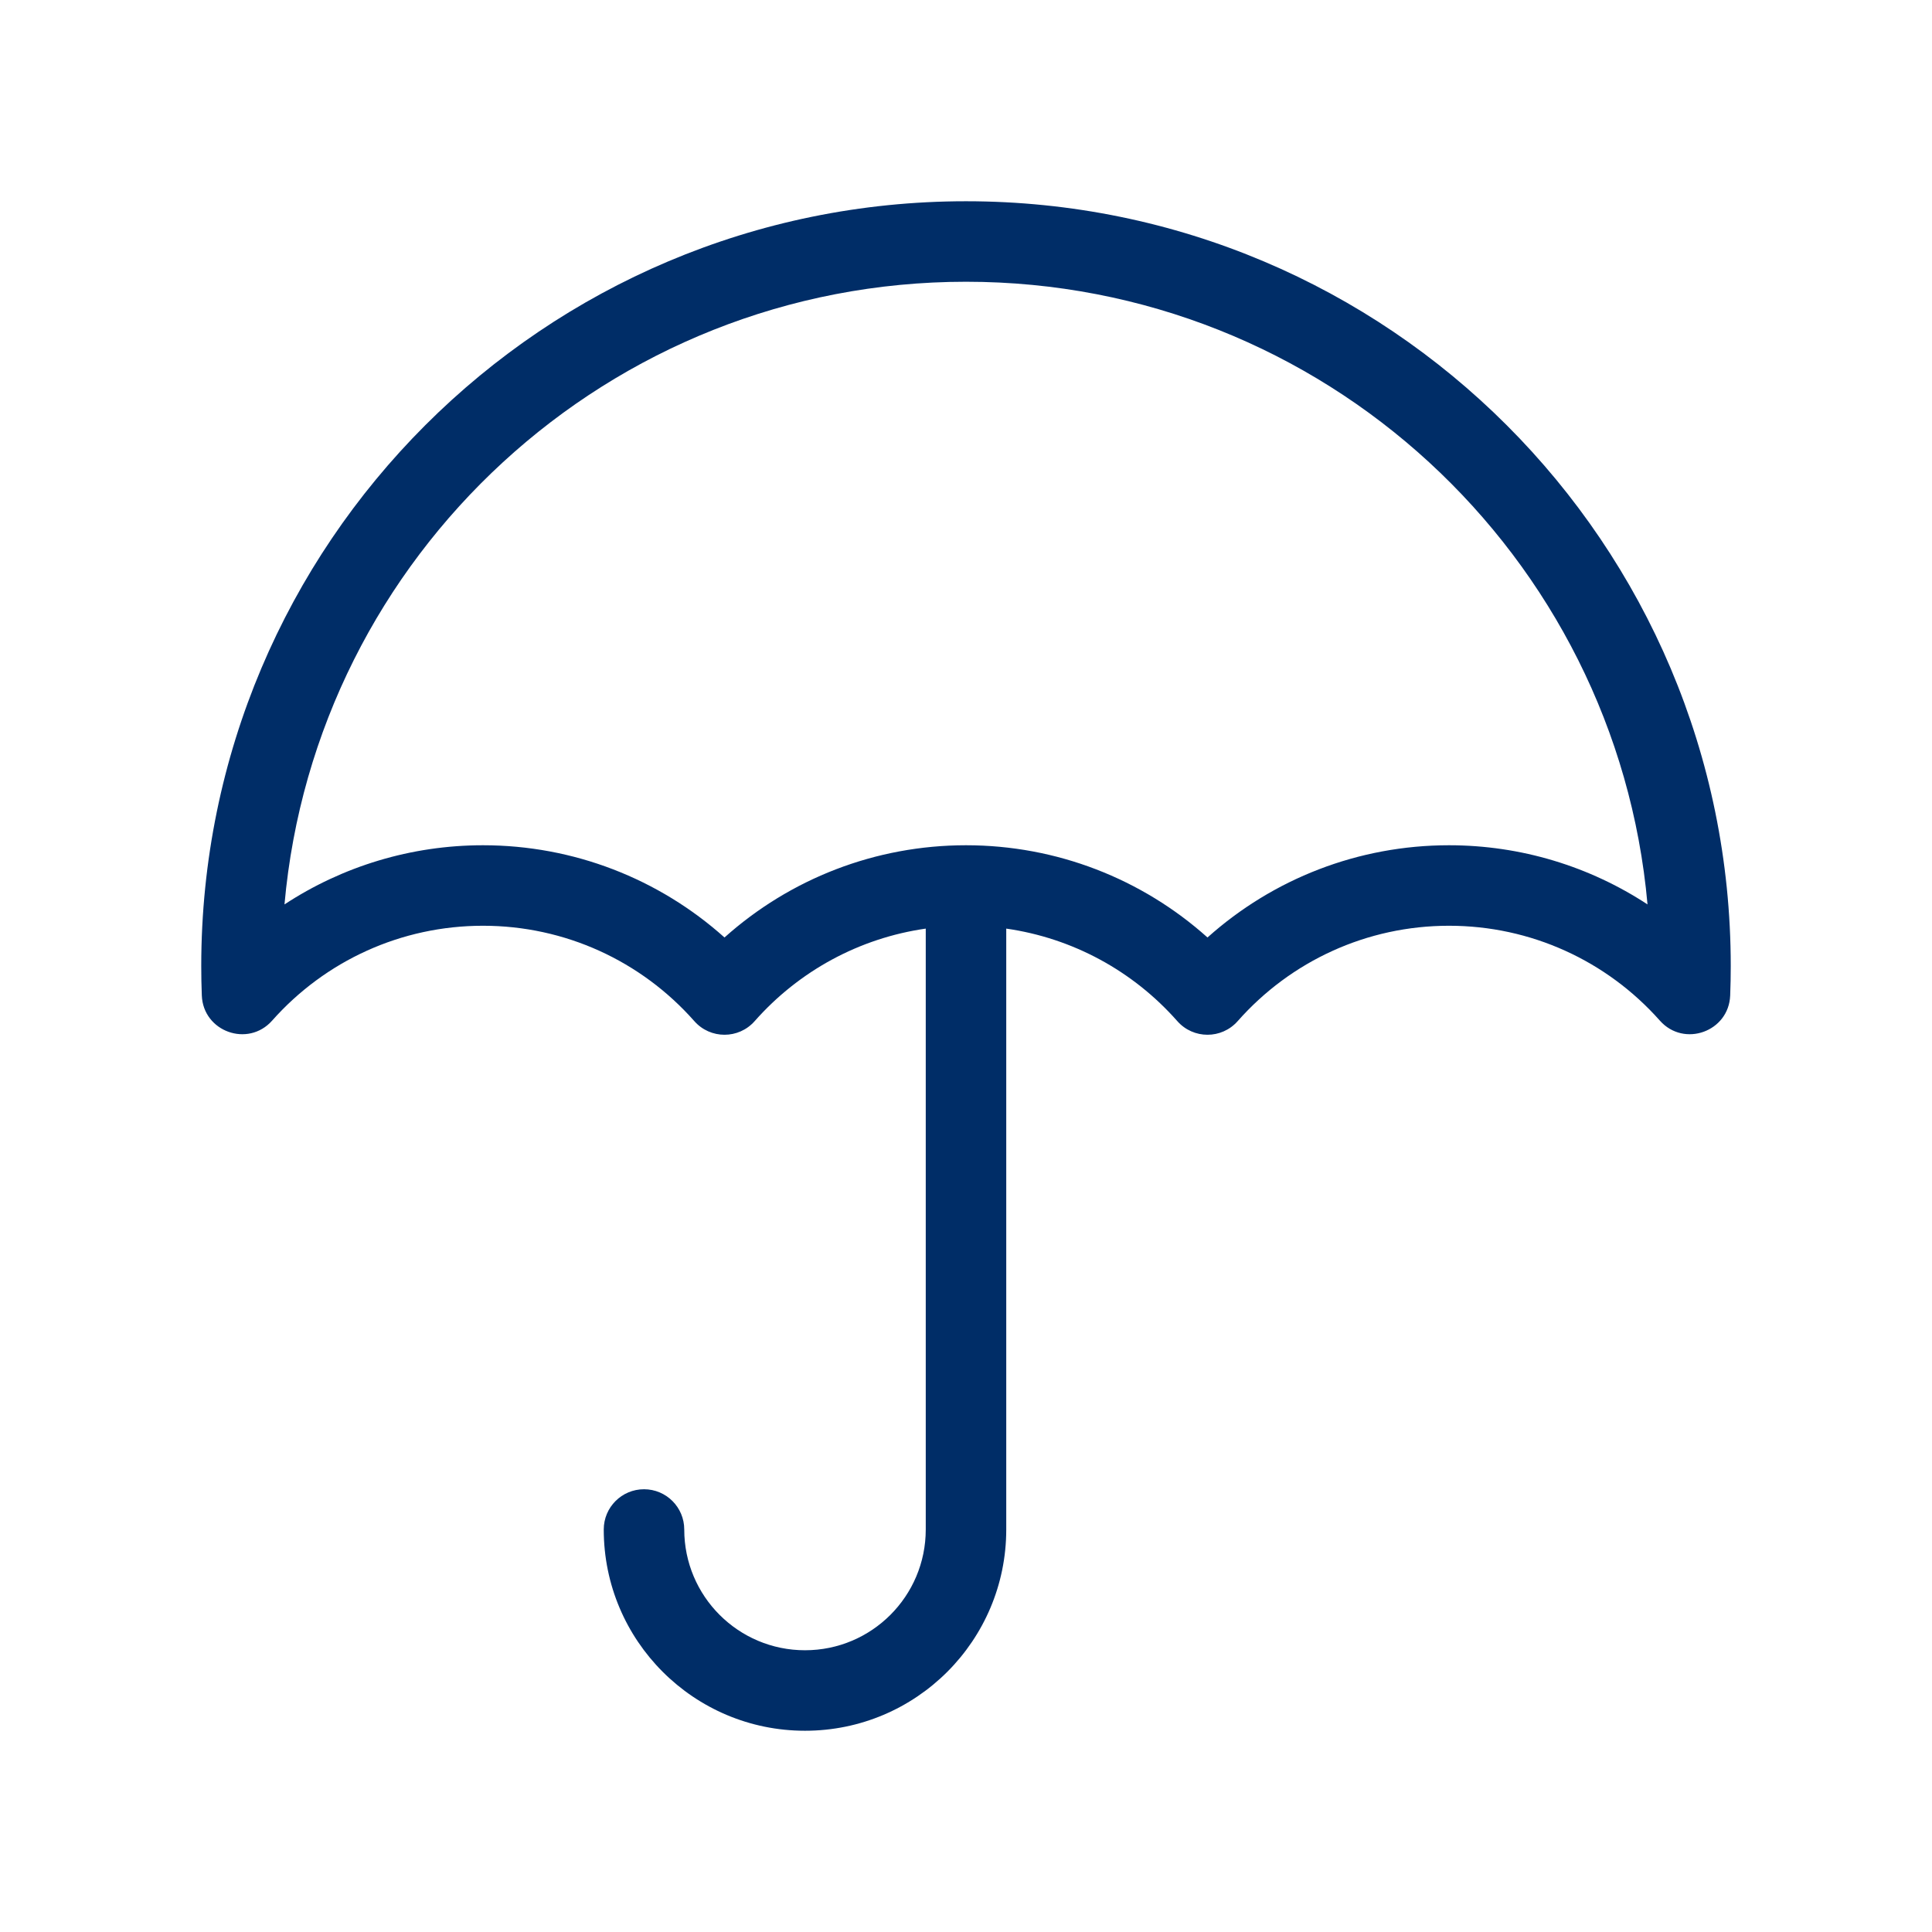 <svg width="96" height="96" viewBox="0 0 96 96" fill="none" xmlns="http://www.w3.org/2000/svg">
<path fill-rule="evenodd" clip-rule="evenodd" d="M50 46.142V76C50 81.523 45.523 86 40 86C34.477 86 30 81.523 30 76C30 74.895 30.895 74 32 74C33.105 74 34 74.895 34 76C34 79.314 36.686 82 40 82C43.314 82 46 79.314 46 76V46.142C42.703 46.614 39.704 48.243 37.499 50.74C36.703 51.642 35.297 51.642 34.501 50.74C31.857 47.746 28.072 46 24 46C19.94 46 16.165 47.735 13.522 50.714C12.326 52.063 10.096 51.264 10.028 49.463C10.009 48.976 10 48.489 10 48C10 27.013 27.013 10 48 10C68.987 10 86 27.013 86 48C86 48.489 85.991 48.976 85.972 49.463C85.904 51.264 83.674 52.063 82.478 50.714C79.835 47.735 76.06 46 72 46C67.928 46 64.143 47.746 61.499 50.74C60.703 51.642 59.297 51.642 58.501 50.74C56.296 48.243 53.297 46.614 50 46.142ZM24 42C28.504 42 32.742 43.666 36 46.583C39.258 43.666 43.496 42 48 42C52.504 42 56.742 43.666 60 46.583C63.258 43.666 67.496 42 72 42C75.574 42 78.981 43.049 81.864 44.94C80.317 27.596 65.746 14 48 14C30.254 14 15.683 27.596 14.136 44.94C17.018 43.049 20.426 42 24 42Z" fill="#002D67"/>
</svg>
